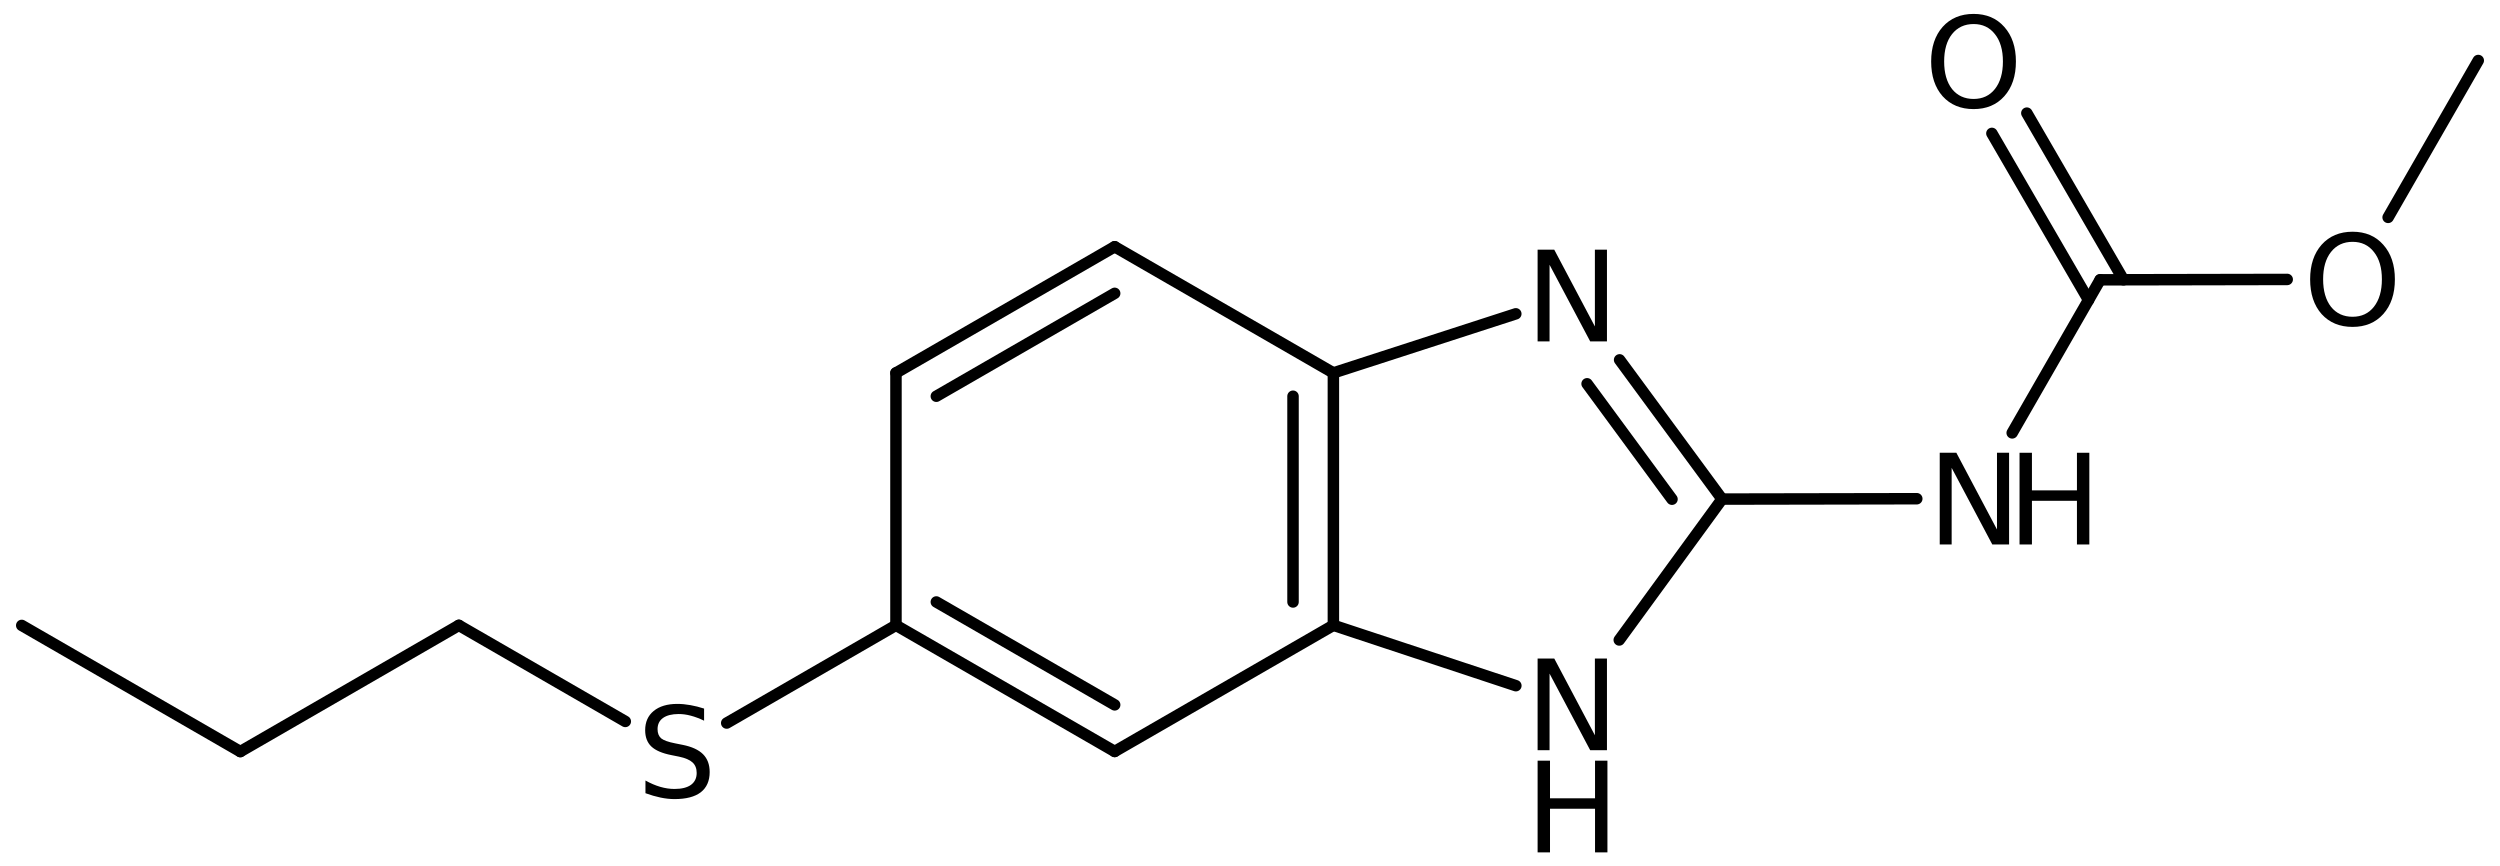 <?xml version='1.0' encoding='UTF-8'?>
<!DOCTYPE svg PUBLIC "-//W3C//DTD SVG 1.1//EN" "http://www.w3.org/Graphics/SVG/1.1/DTD/svg11.dtd">
<svg version='1.2' xmlns='http://www.w3.org/2000/svg' xmlns:xlink='http://www.w3.org/1999/xlink' width='100.648mm' height='34.876mm' viewBox='0 0 100.648 34.876'>
  <desc>Generated by the Chemistry Development Kit (http://github.com/cdk)</desc>
  <g stroke-linecap='round' stroke-linejoin='round' stroke='#000000' stroke-width='.462' fill='#000000'>
    <rect x='.0' y='.0' width='101.0' height='35.0' fill='#FFFFFF' stroke='none'/>
    <g id='mol1' class='mol'>
      <line id='mol1bnd1' class='bond' x1='.875' y1='25.179' x2='9.675' y2='30.258'/>
      <line id='mol1bnd2' class='bond' x1='9.675' y1='30.258' x2='18.473' y2='25.176'/>
      <line id='mol1bnd3' class='bond' x1='18.473' y1='25.176' x2='25.174' y2='29.044'/>
      <line id='mol1bnd4' class='bond' x1='29.257' y1='29.109' x2='36.071' y2='25.173'/>
      <g id='mol1bnd5' class='bond'>
        <line x1='36.071' y1='25.173' x2='44.876' y2='30.253'/>
        <line x1='37.696' y1='24.235' x2='44.876' y2='28.377'/>
      </g>
      <line id='mol1bnd6' class='bond' x1='44.876' y1='30.253' x2='53.681' y2='25.173'/>
      <g id='mol1bnd7' class='bond'>
        <line x1='53.681' y1='25.173' x2='53.681' y2='15.013'/>
        <line x1='52.056' y1='24.235' x2='52.056' y2='15.952'/>
      </g>
      <line id='mol1bnd8' class='bond' x1='53.681' y1='15.013' x2='44.876' y2='9.933'/>
      <g id='mol1bnd9' class='bond'>
        <line x1='44.876' y1='9.933' x2='36.071' y2='15.013'/>
        <line x1='44.876' y1='11.81' x2='37.696' y2='15.952'/>
      </g>
      <line id='mol1bnd10' class='bond' x1='36.071' y1='25.173' x2='36.071' y2='15.013'/>
      <line id='mol1bnd11' class='bond' x1='53.681' y1='15.013' x2='61.025' y2='12.634'/>
      <g id='mol1bnd12' class='bond'>
        <line x1='69.328' y1='20.093' x2='65.204' y2='14.488'/>
        <line x1='67.313' y1='20.097' x2='63.895' y2='15.451'/>
      </g>
      <line id='mol1bnd13' class='bond' x1='69.328' y1='20.093' x2='65.19' y2='25.765'/>
      <line id='mol1bnd14' class='bond' x1='53.681' y1='25.173' x2='61.027' y2='27.605'/>
      <line id='mol1bnd15' class='bond' x1='69.328' y1='20.093' x2='77.168' y2='20.078'/>
      <line id='mol1bnd16' class='bond' x1='81.009' y1='17.427' x2='84.55' y2='11.265'/>
      <g id='mol1bnd17' class='bond'>
        <line x1='84.083' y1='12.079' x2='80.192' y2='5.371'/>
        <line x1='85.489' y1='11.263' x2='81.599' y2='4.555'/>
      </g>
      <line id='mol1bnd18' class='bond' x1='84.55' y1='11.265' x2='92.081' y2='11.25'/>
      <line id='mol1bnd19' class='bond' x1='96.144' y1='8.751' x2='99.773' y2='2.436'/>
      <path id='mol1atm4' class='atom' d='M28.346 28.527v.487q-.28 -.134 -.535 -.201q-.25 -.067 -.487 -.067q-.407 .0 -.632 .159q-.219 .158 -.219 .45q-.0 .243 .146 .371q.152 .121 .559 .2l.304 .061q.554 .11 .822 .377q.267 .268 .267 .718q.0 .535 -.359 .815q-.359 .274 -1.058 .274q-.262 -.0 -.56 -.061q-.292 -.061 -.608 -.176v-.511q.304 .17 .596 .255q.292 .085 .572 .085q.432 .0 .663 -.164q.231 -.17 .231 -.48q.0 -.274 -.17 -.426q-.164 -.152 -.542 -.231l-.304 -.061q-.559 -.11 -.809 -.347q-.249 -.237 -.249 -.657q-.0 -.492 .341 -.772q.346 -.286 .955 -.286q.255 -.0 .523 .049q.273 .048 .553 .139z' stroke='none'/>
      <path id='mol1atm11' class='atom' d='M61.903 10.052h.67l1.636 3.09v-3.09h.486v3.692h-.675l-1.636 -3.084v3.084h-.481v-3.692z' stroke='none'/>
      <g id='mol1atm13' class='atom'>
        <path d='M61.903 26.511h.67l1.636 3.09v-3.09h.486v3.692h-.675l-1.636 -3.084v3.084h-.481v-3.692z' stroke='none'/>
        <path d='M61.903 30.624h.499v1.515h1.813v-1.515h.499v3.692h-.499v-1.757h-1.813v1.757h-.499v-3.692z' stroke='none'/>
      </g>
      <g id='mol1atm14' class='atom'>
        <path d='M78.092 18.228h.669l1.636 3.089v-3.089h.487v3.692h-.676l-1.636 -3.084v3.084h-.48v-3.692z' stroke='none'/>
        <path d='M81.305 18.228h.499v1.514h1.812v-1.514h.499v3.692h-.499v-1.758h-1.812v1.758h-.499v-3.692z' stroke='none'/>
      </g>
      <path id='mol1atm16' class='atom' d='M79.456 .968q-.547 -.0 -.87 .407q-.316 .401 -.316 1.101q.0 .699 .316 1.107q.323 .401 .87 .401q.541 .0 .858 -.401q.322 -.408 .322 -1.107q.0 -.7 -.322 -1.101q-.317 -.407 -.858 -.407zM79.456 .56q.773 -.0 1.235 .523q.468 .523 .468 1.393q.0 .876 -.468 1.399q-.462 .517 -1.235 .517q-.778 -.0 -1.247 -.517q-.462 -.523 -.462 -1.399q-.0 -.87 .462 -1.393q.469 -.523 1.247 -.523z' stroke='none'/>
      <path id='mol1atm17' class='atom' d='M94.713 9.736q-.547 .0 -.869 .408q-.317 .401 -.317 1.101q.0 .699 .317 1.107q.322 .401 .869 .401q.542 .0 .858 -.401q.322 -.408 .322 -1.107q.0 -.7 -.322 -1.101q-.316 -.408 -.858 -.408zM94.713 9.329q.773 -.0 1.235 .523q.468 .523 .468 1.393q.0 .876 -.468 1.399q-.462 .517 -1.235 .517q-.778 -.0 -1.247 -.517q-.462 -.523 -.462 -1.399q.0 -.87 .462 -1.393q.469 -.523 1.247 -.523z' stroke='none'/>
    </g>
  </g>
</svg>
